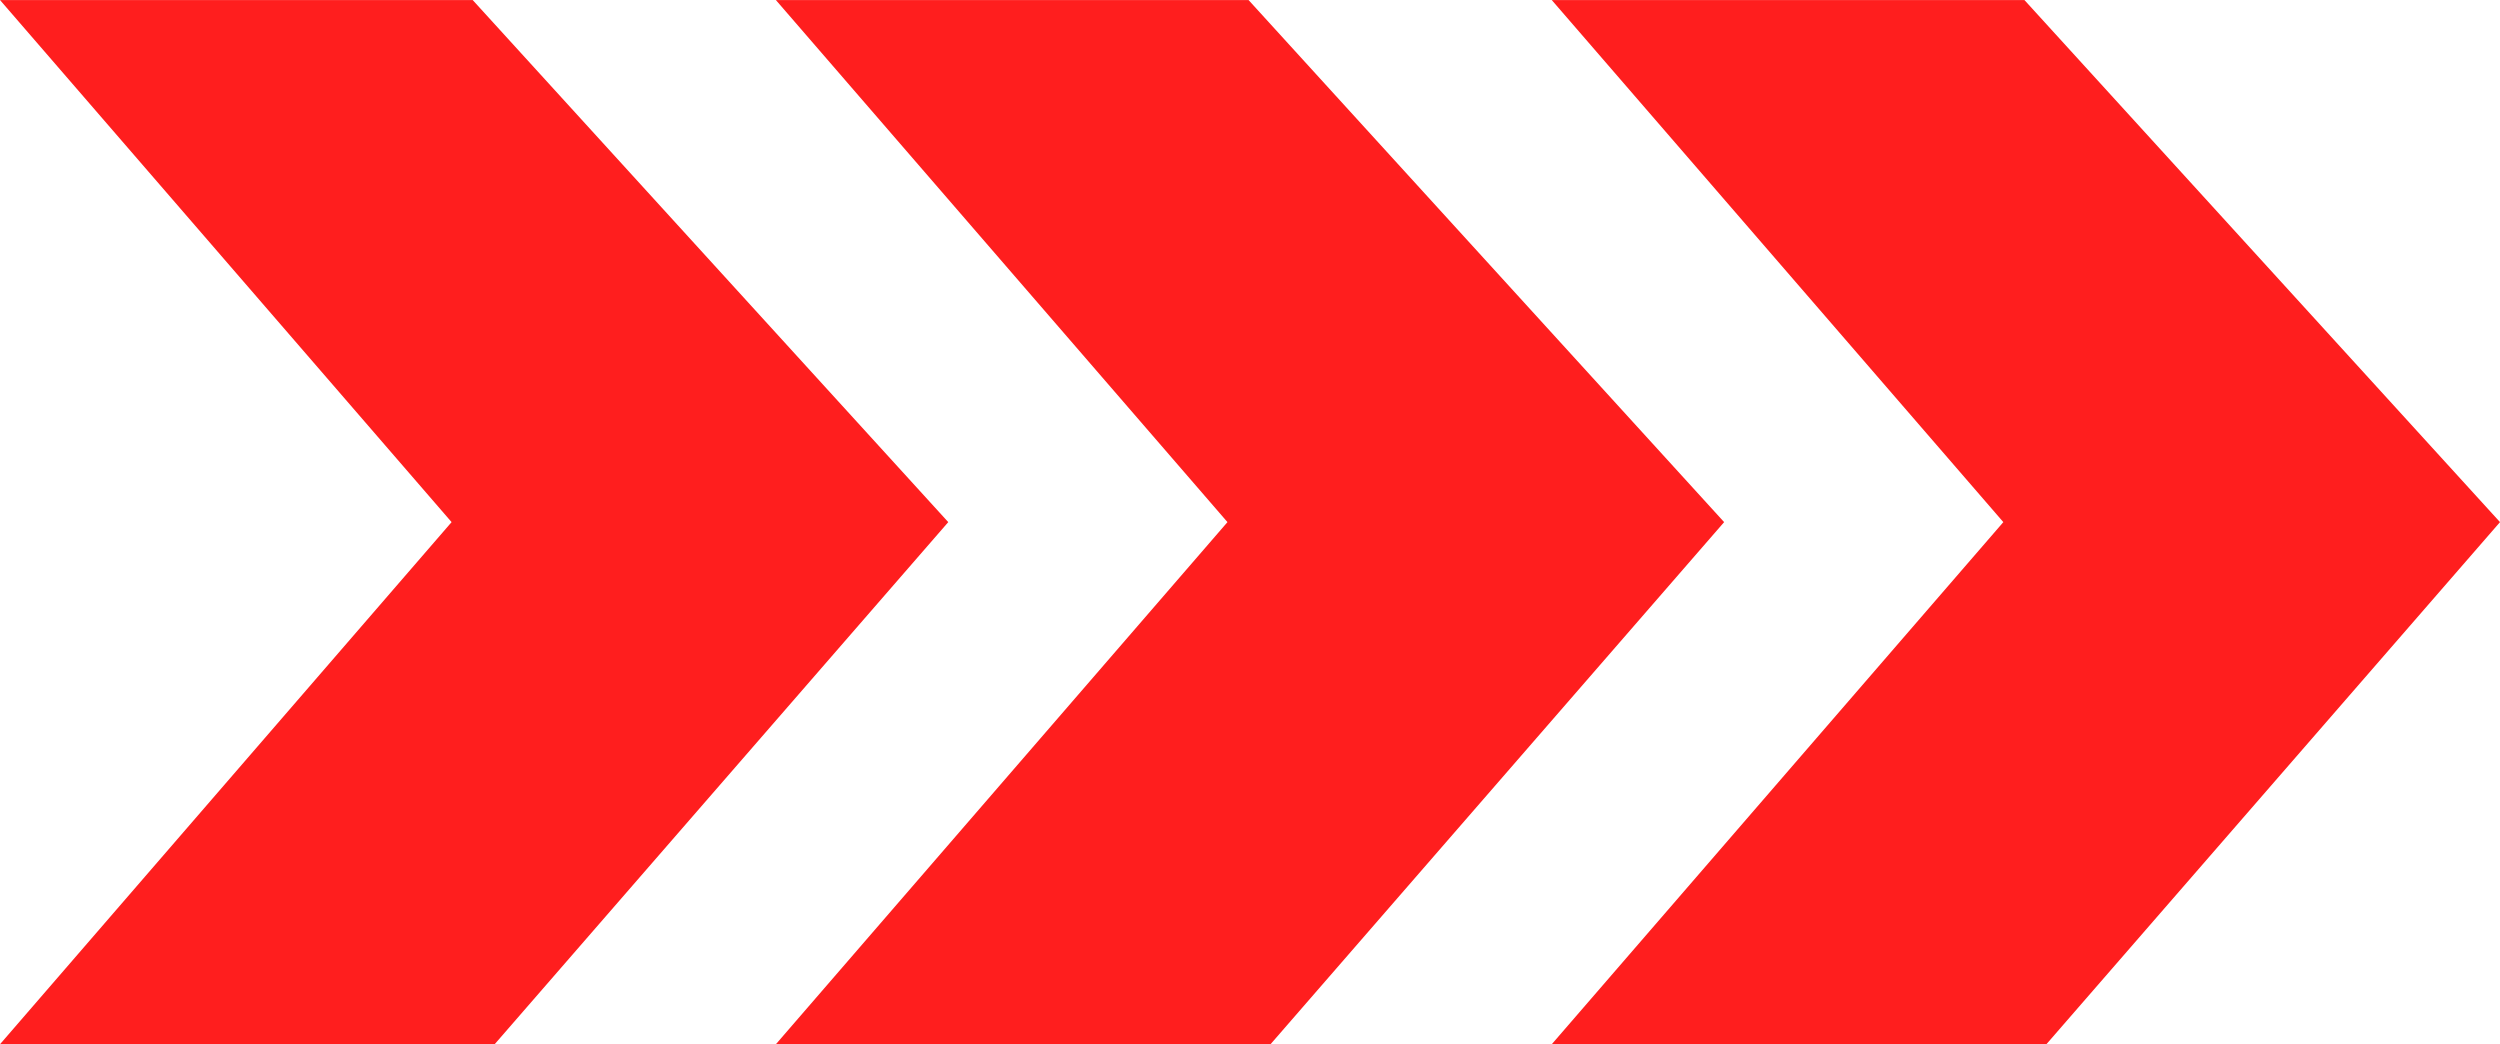 <svg xmlns="http://www.w3.org/2000/svg" width="75.035" height="31.341" viewBox="0 0 75.035 31.341"><g transform="translate(518.035 4295.842) rotate(180)"><path d="M14.274,31.341,0,15.671,13.615,0H28.461L14.907,15.671,28.461,31.341Z" transform="translate(443 4264.5)" fill="#ff1e1e"/><path d="M14.274,31.341,0,15.671,13.615,0H28.461L14.907,15.671,28.461,31.341Z" transform="translate(466.287 4264.5)" fill="#ff1e1e"/><path d="M14.274,31.341,0,15.671,13.615,0H28.461L14.907,15.671,28.461,31.341Z" transform="translate(489.574 4264.5)" fill="#ff1e1e"/></g></svg>